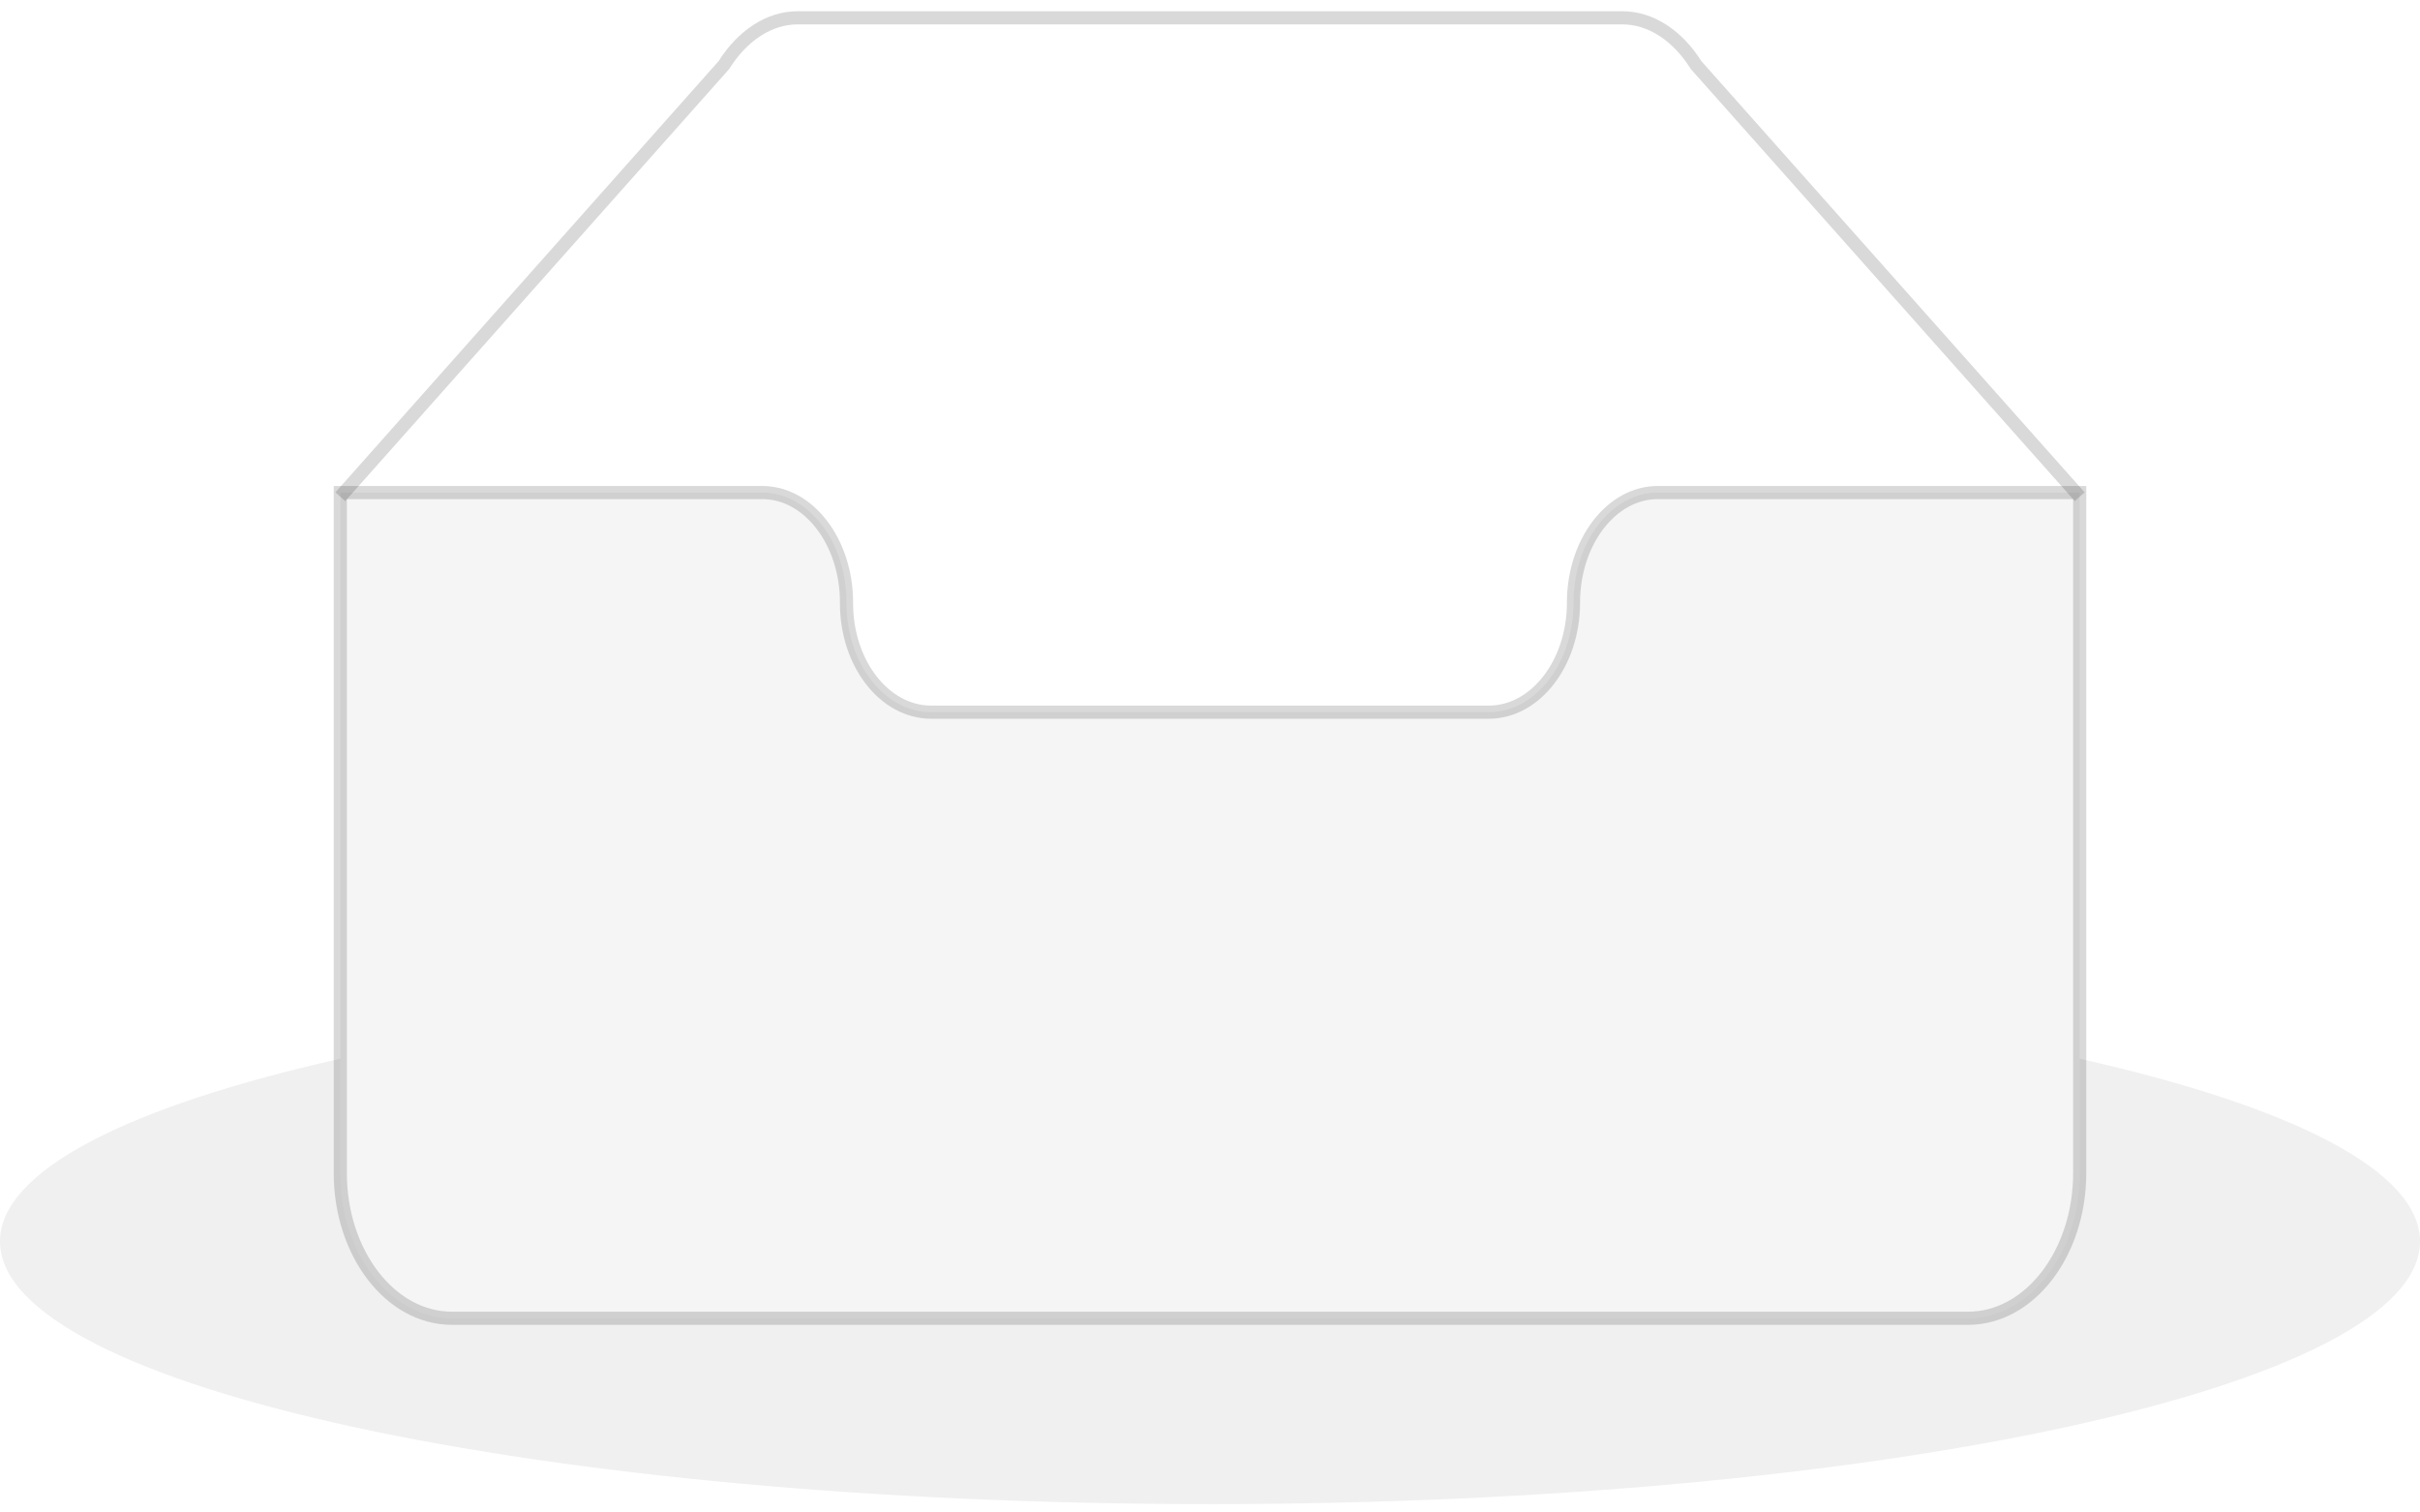 <svg xmlns="http://www.w3.org/2000/svg" width="184" height="115" viewBox="0 0 184 115" fill="none">
<path d="M25.875 80.5C9.857 84.095 0 88.992 0 94.388C0 105.421 41.19 114.364 92 114.364C142.81 114.364 184 105.421 184 94.388C184 88.992 174.143 84.095 158.125 80.5V89.208C158.125 95.266 154.33 100.232 149.644 100.232H34.356C29.67 100.232 25.875 95.263 25.875 89.208V80.5Z" fill="black" fill-opacity="0.06"/>
<path d="M119.637 45.815C119.637 41.235 122.495 37.454 126.04 37.451H158.125V89.208C158.125 95.266 154.33 100.232 149.644 100.232H34.356C29.67 100.232 25.875 95.263 25.875 89.208V37.451H57.96C61.505 37.451 64.363 41.227 64.363 45.807V45.87C64.363 50.45 67.252 54.148 70.794 54.148H113.206C116.748 54.148 119.637 50.415 119.637 45.835V45.815Z" fill="black" fill-opacity="0.04" stroke="black" stroke-opacity="0.15"/>
<path d="M158.125 37.766L128.955 4.944C127.555 2.706 125.511 1.354 123.358 1.354H60.642C58.489 1.354 56.445 2.706 55.045 4.941L25.875 37.769" stroke="black" stroke-opacity="0.15"/>
</svg>